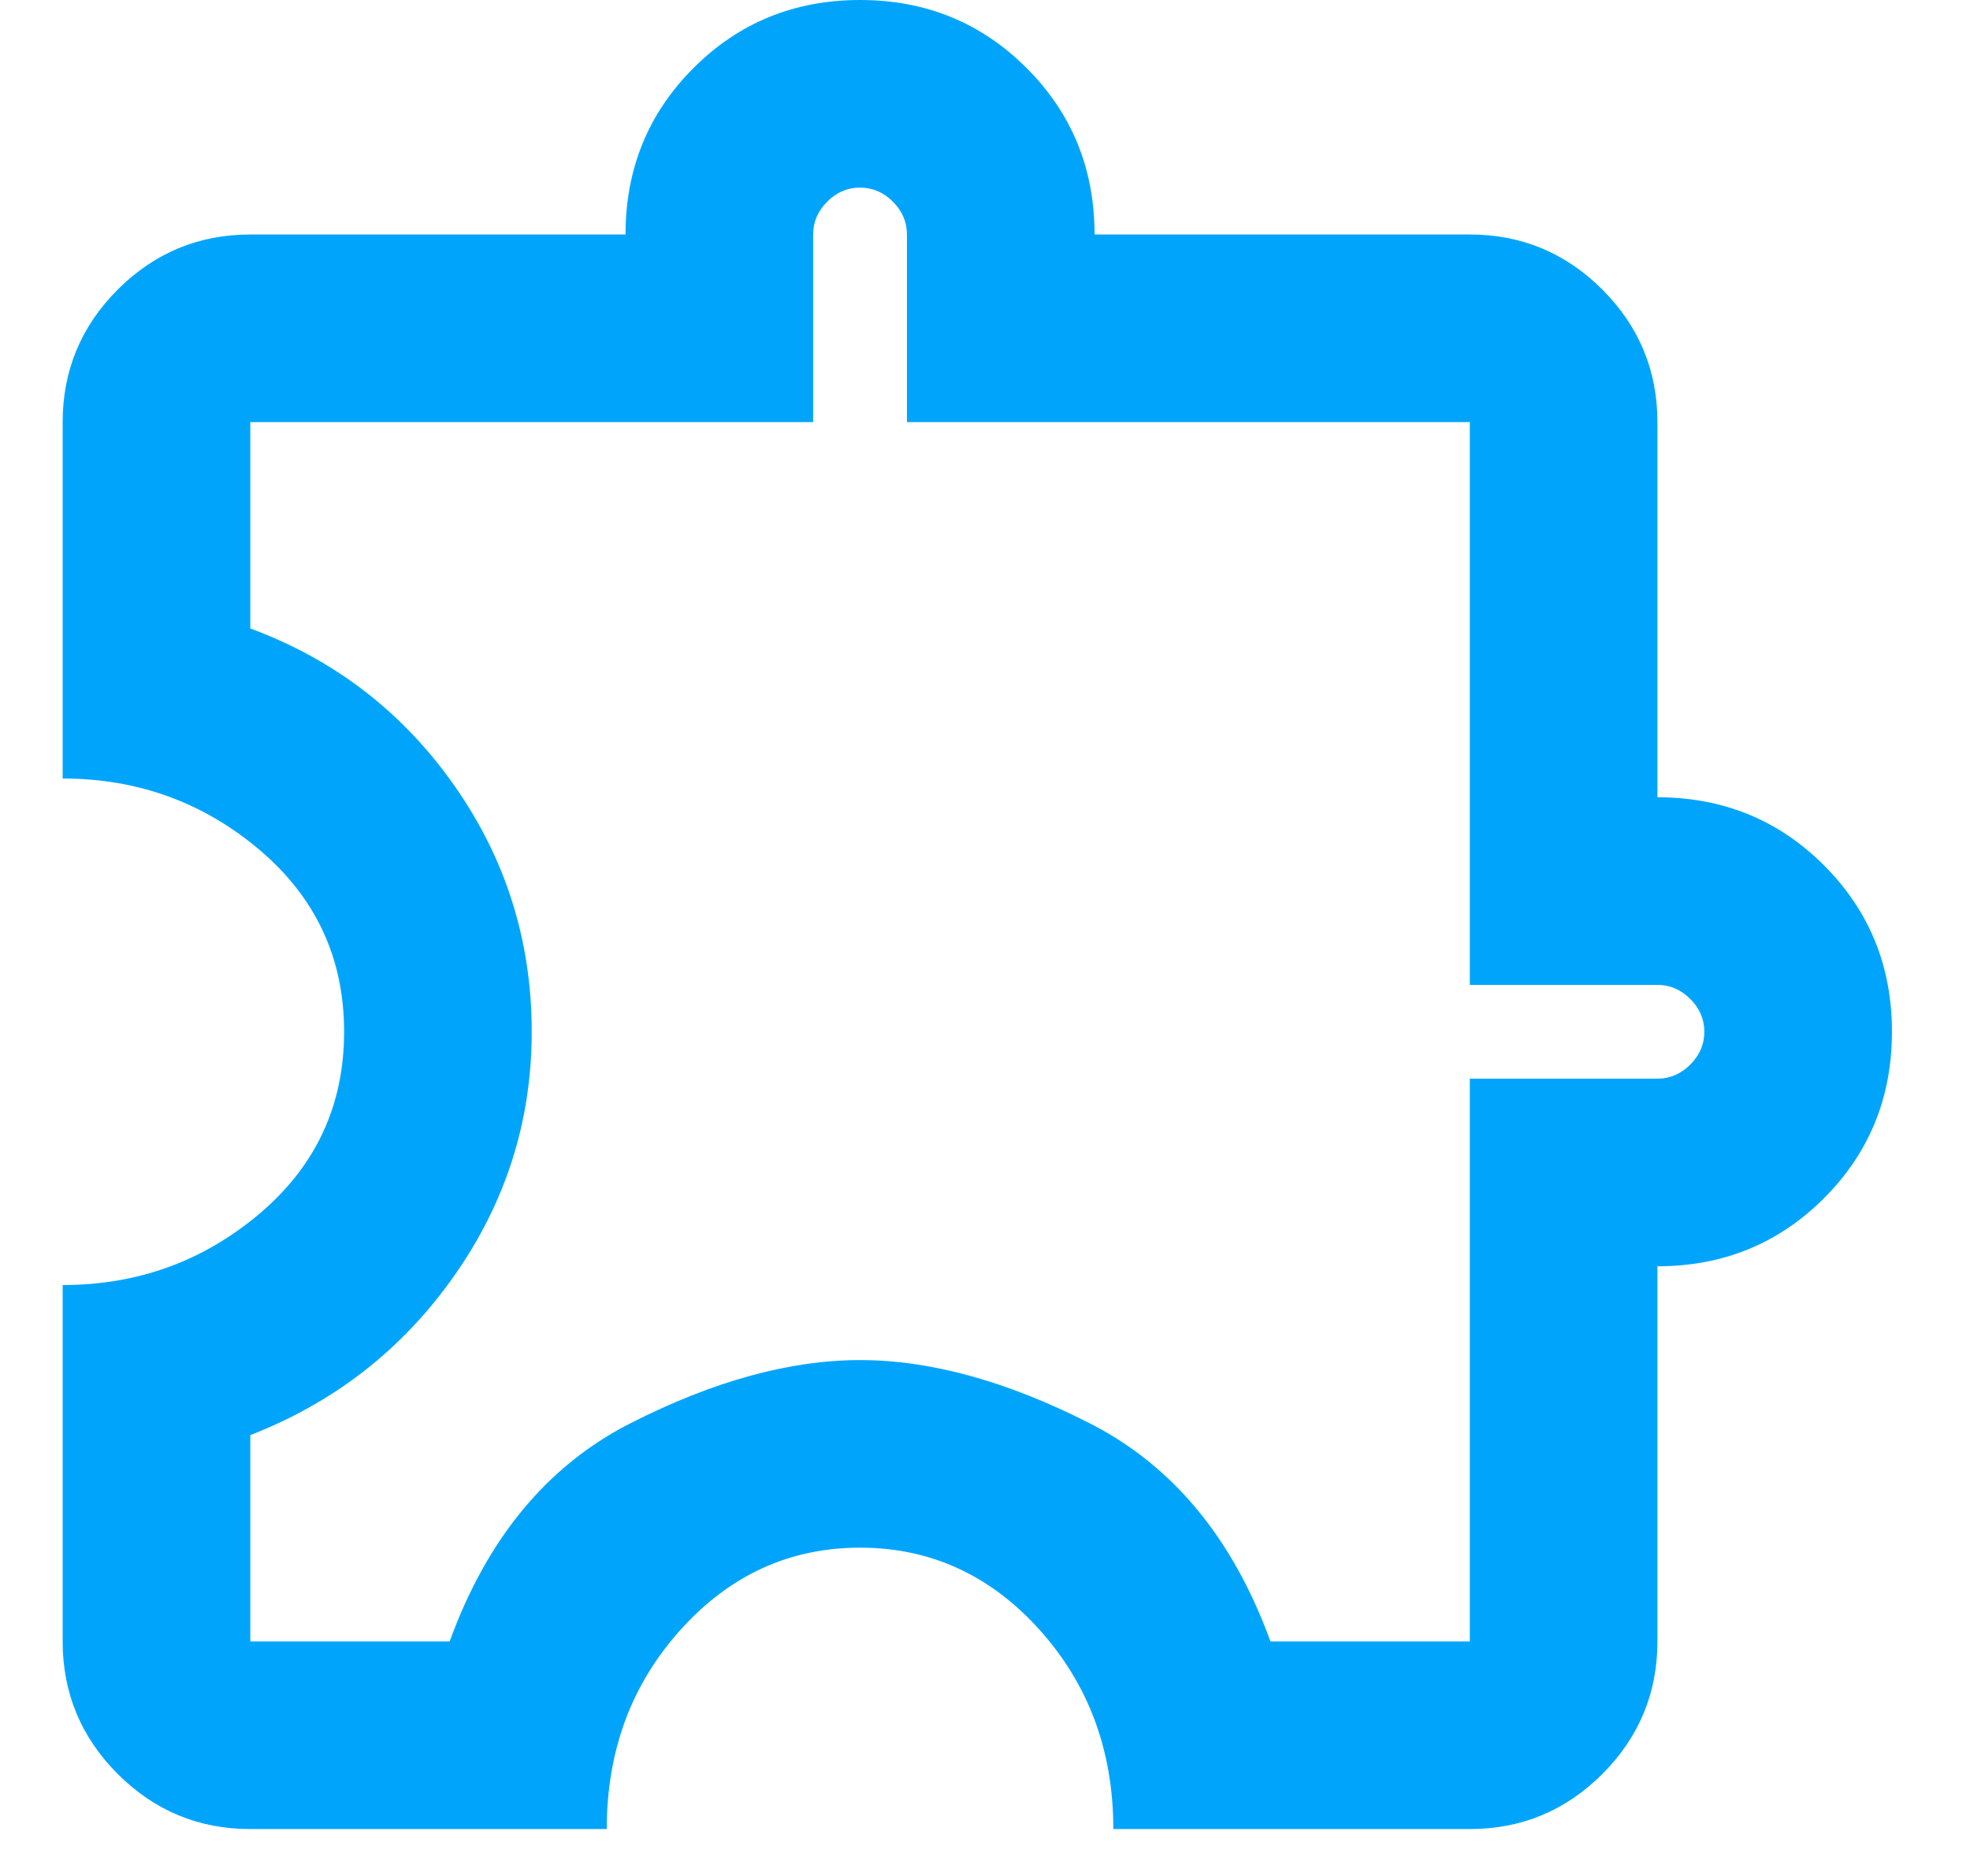 <svg width="21" height="20" viewBox="0 0 21 20" fill="none" xmlns="http://www.w3.org/2000/svg">
<path d="M6.468 19.5H2.668C2.118 19.5 1.647 19.304 1.255 18.913C0.864 18.521 0.668 18.05 0.668 17.5V13.7C1.468 13.7 2.168 13.446 2.768 12.938C3.368 12.429 3.668 11.783 3.668 11C3.668 10.217 3.368 9.571 2.768 9.062C2.168 8.554 1.468 8.3 0.668 8.3V4.5C0.668 3.95 0.864 3.479 1.255 3.087C1.647 2.696 2.118 2.5 2.668 2.5H6.668C6.668 1.8 6.91 1.208 7.393 0.725C7.876 0.242 8.468 0 9.168 0C9.868 0 10.46 0.242 10.943 0.725C11.426 1.208 11.668 1.8 11.668 2.5H15.668C16.218 2.5 16.689 2.696 17.081 3.087C17.472 3.479 17.668 3.95 17.668 4.5V8.5C18.368 8.5 18.96 8.742 19.443 9.225C19.926 9.708 20.168 10.3 20.168 11C20.168 11.7 19.926 12.292 19.443 12.775C18.96 13.258 18.368 13.5 17.668 13.5V17.5C17.668 18.05 17.472 18.521 17.081 18.913C16.689 19.304 16.218 19.5 15.668 19.5H11.868C11.868 18.667 11.605 17.958 11.081 17.375C10.556 16.792 9.918 16.5 9.168 16.5C8.418 16.5 7.78 16.792 7.255 17.375C6.73 17.958 6.468 18.667 6.468 19.5ZM2.668 17.5H4.793C5.193 16.4 5.835 15.625 6.718 15.175C7.601 14.725 8.418 14.5 9.168 14.5C9.918 14.5 10.735 14.725 11.618 15.175C12.501 15.625 13.143 16.4 13.543 17.5H15.668V11.5H17.668C17.801 11.5 17.918 11.45 18.018 11.35C18.118 11.25 18.168 11.133 18.168 11C18.168 10.867 18.118 10.75 18.018 10.65C17.918 10.55 17.801 10.5 17.668 10.5H15.668V4.5H9.668V2.5C9.668 2.367 9.618 2.25 9.518 2.15C9.418 2.05 9.301 2 9.168 2C9.035 2 8.918 2.05 8.818 2.15C8.718 2.25 8.668 2.367 8.668 2.5V4.5H2.668V6.7C3.568 7.033 4.293 7.592 4.843 8.375C5.393 9.158 5.668 10.033 5.668 11C5.668 11.95 5.393 12.817 4.843 13.6C4.293 14.383 3.568 14.95 2.668 15.3V17.5Z" fill="#00A5FB"/>
</svg>
